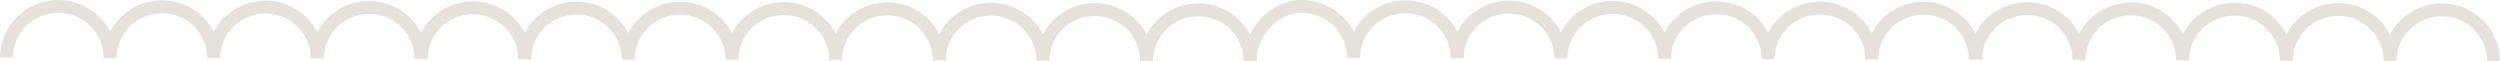 <?xml version="1.0" encoding="UTF-8"?> <svg xmlns="http://www.w3.org/2000/svg" id="Layer_1" data-name="Layer 1" viewBox="0 0 2861.45 70.09"> <defs> <style>.cls-1{fill:none;stroke:#e5e2dc;stroke-miterlimit:10;stroke-width:14.75px;}</style> </defs> <title>Untitled-1-756</title> <path class="cls-1" d="M603,76.62c.1-32.38,26.72-58.54,59.45-58.43S721.63,44.62,721.52,77m-237.06-.74c.1-32.38,26.72-58.54,59.45-58.43s59.18,26.41,59,58.79m-237.22-.74c.11-32.38,26.72-58.54,59.45-58.43s59.18,26.42,59.08,58.8M247,75.51c.1-32.38,26.72-58.54,59.45-58.43s59.18,26.42,59.07,58.8M128.5,75.14c.1-32.38,26.72-58.54,59.45-58.43S247.12,43.13,247,75.51M9.8,74.77c.14-32.38,26.72-58.54,59.45-58.43s59.18,26.42,59.08,58.8" transform="translate(-2.42 -8.96)"></path> <path class="cls-1" d="M1314.73,78.65c.11-32.37,26.72-58.53,59.45-58.43s59.18,26.43,59.08,58.8m-237.07-.74c.11-32.37,26.72-58.53,59.45-58.43s59.18,26.43,59.08,58.8m-237.22-.74c.1-32.37,26.72-58.53,59.45-58.43s59.18,26.43,59.07,58.8m-237.25-.74c.11-32.37,26.72-58.53,59.45-58.43s59.18,26.43,59.08,58.8m-237.07-.74c.11-32.37,26.71-58.53,59.45-58.43s59.18,26.43,59.08,58.8M721.54,76.8c.1-32.37,26.72-58.53,59.45-58.43s59.18,26.43,59.07,58.8" transform="translate(-2.42 -8.96)"></path> <path class="cls-1" d="M2026.24,76.62c.1-32.38,26.72-58.54,59.45-58.43s59.18,26.43,59.07,58.81m-237.06-.74c.1-32.38,26.72-58.54,59.45-58.43s59.18,26.41,59,58.79M1789,75.88c.11-32.38,26.72-58.54,59.45-58.43s59.18,26.42,59.08,58.8m-237.21-.74c.1-32.38,26.72-58.54,59.45-58.43s59.18,26.42,59.07,58.8m-237.06-.74c.1-32.38,26.72-58.54,59.45-58.43s59.17,26.42,59.07,58.8m-237,3.51c.14-32.38,26.5-62.79,59.23-62.68s59.18,26.42,59.08,58.8" transform="translate(-2.42 -8.96)"></path> <path class="cls-1" d="M2738,78.65c.11-32.37,26.72-58.53,59.45-58.43S2856.6,46.65,2856.5,79m-237.07-.74c.11-32.37,26.72-58.53,59.45-58.43s59.18,26.43,59.08,58.8m-237.22-.74c.1-32.37,26.72-58.53,59.45-58.43s59.18,26.43,59.07,58.8M2382,77.54c.11-32.37,26.72-58.53,59.45-58.43s59.18,26.43,59.08,58.8m-237.07-.74c.11-32.37,26.71-58.53,59.45-58.43s59.18,26.43,59.08,58.8m-237.22-.74c.1-32.37,26.72-58.53,59.45-58.43s59.18,26.43,59.07,58.8" transform="translate(-2.42 -8.96)"></path> </svg> 